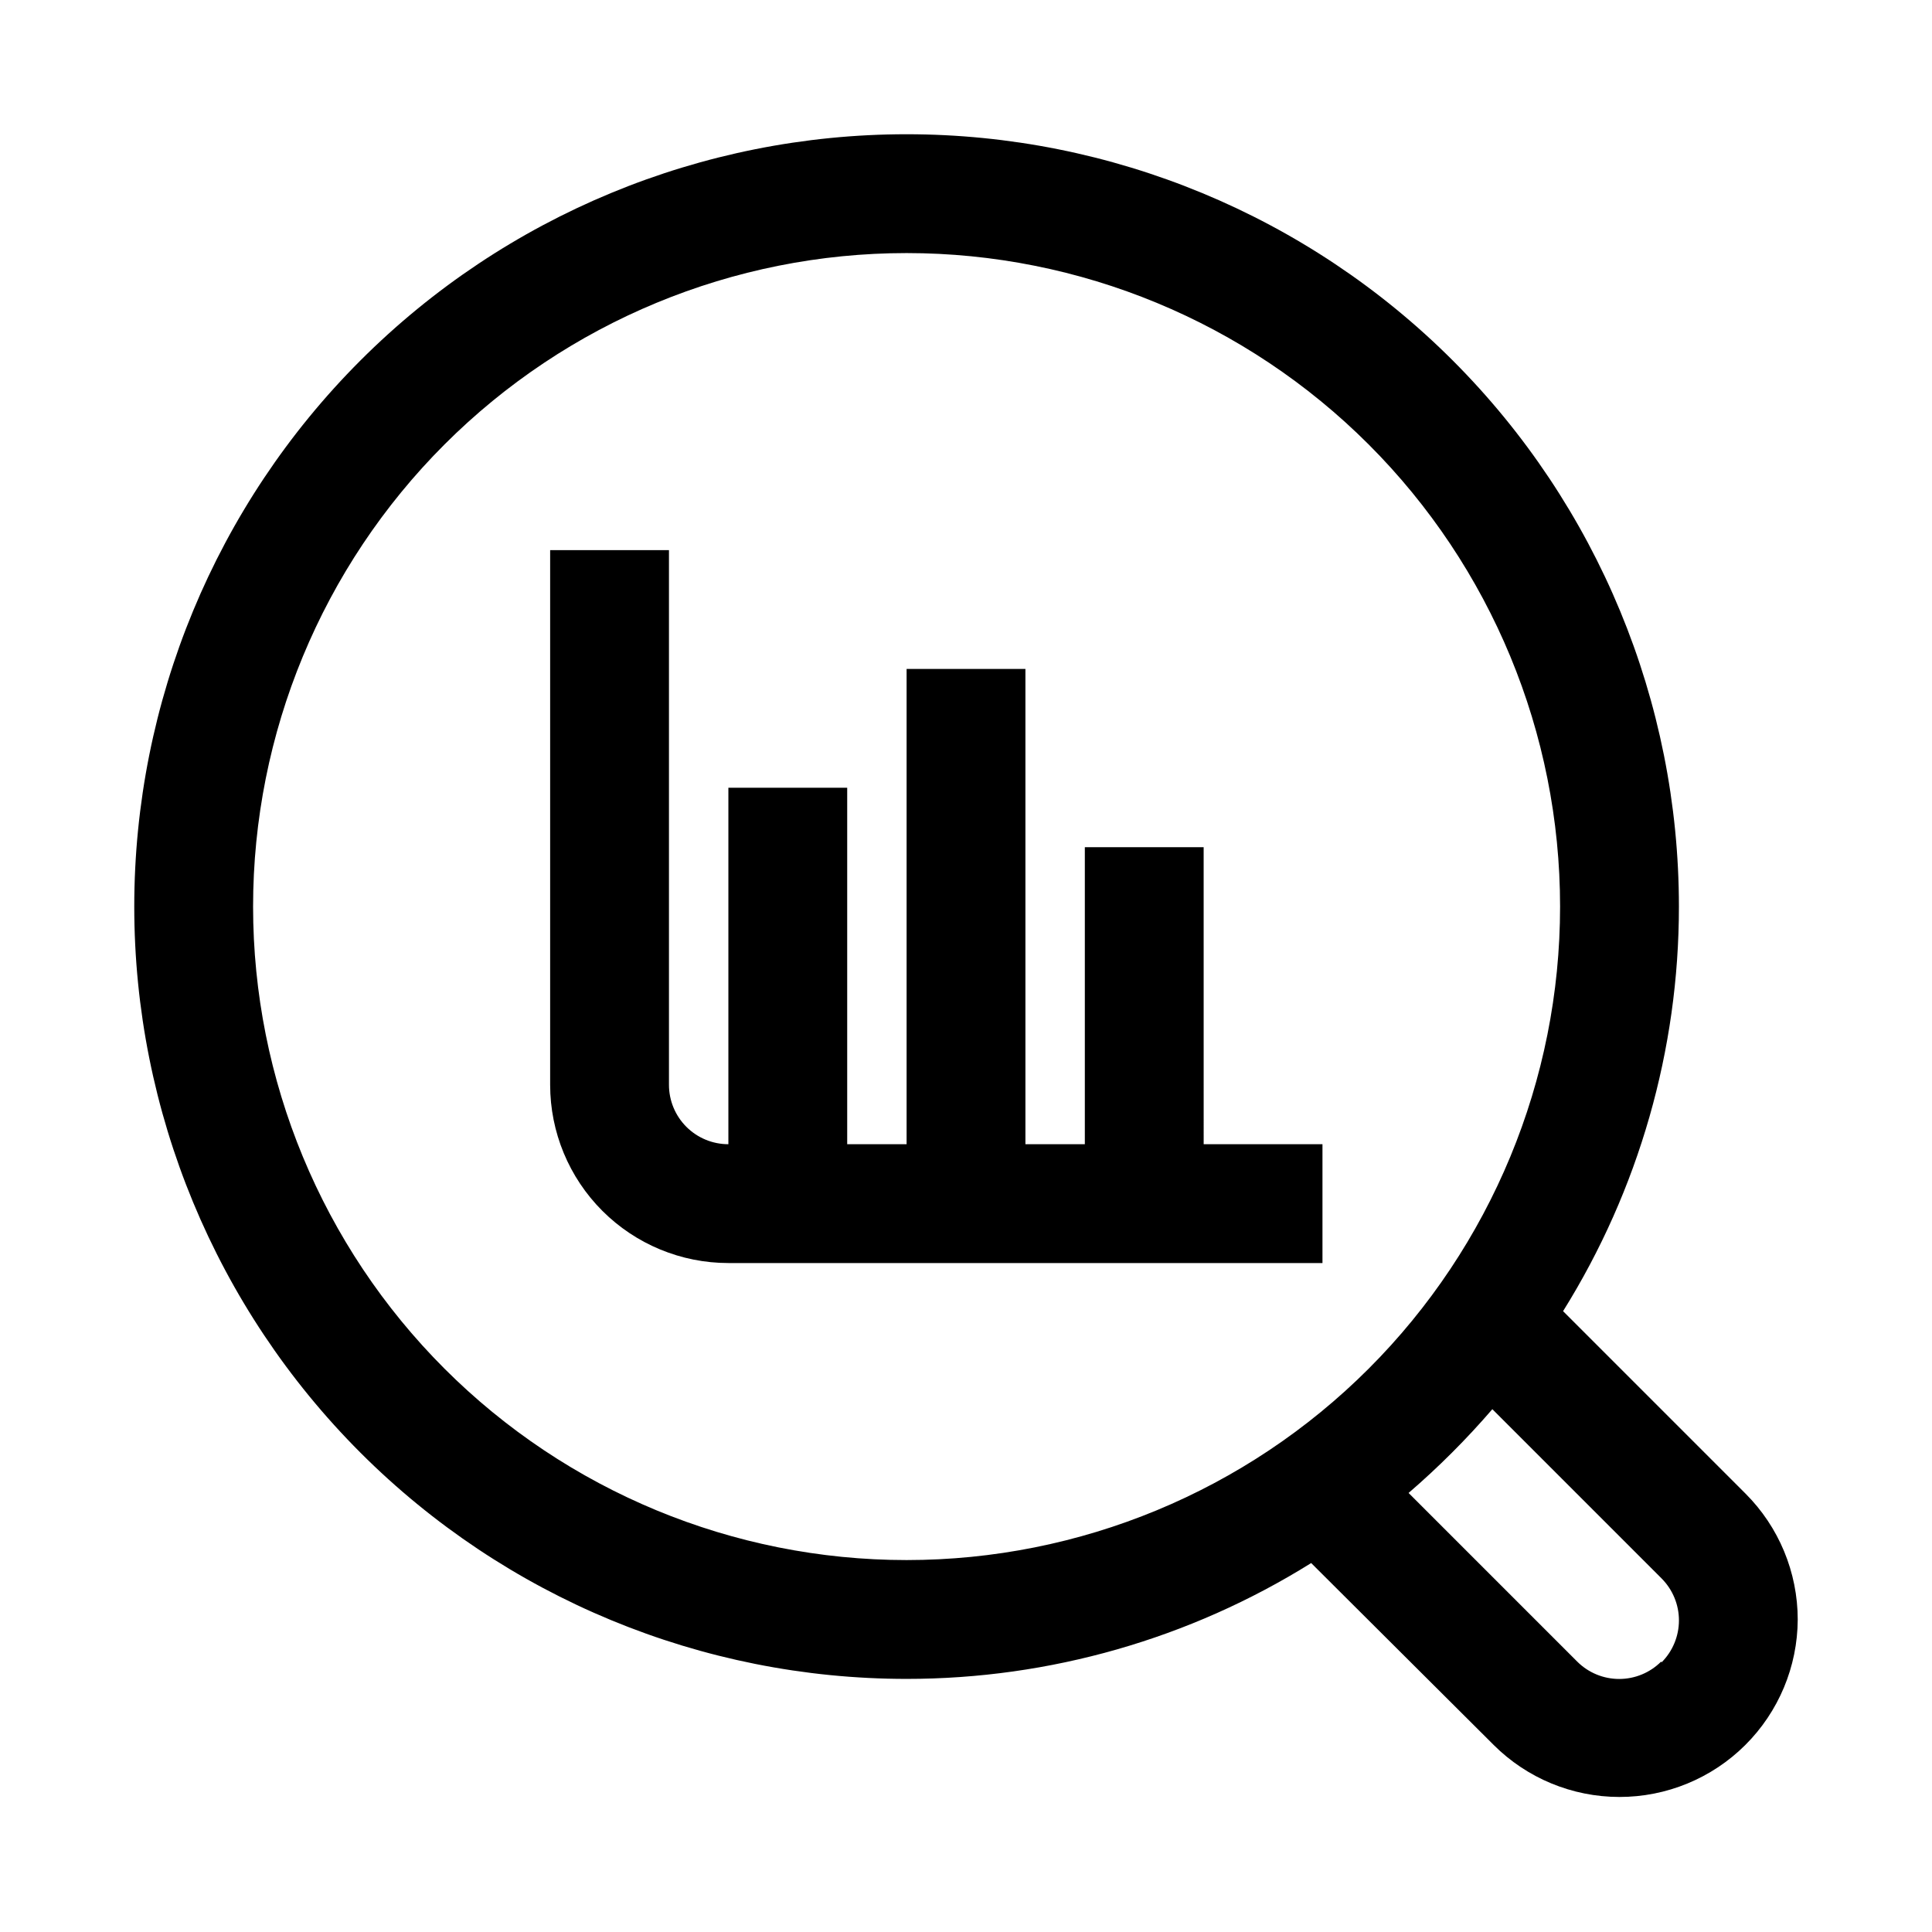 <?xml version="1.0" encoding="UTF-8"?>
<!-- Uploaded to: SVG Repo, www.svgrepo.com, Generator: SVG Repo Mixer Tools -->
<svg fill="#000000" width="800px" height="800px" version="1.1" viewBox="144 144 512 512" xmlns="http://www.w3.org/2000/svg">
 <g>
  <path d="m558.23 491.47c20.07-32.16 30.707-69.309 30.699-107.22 0-54.281-21.562-106.34-59.945-144.73-38.383-38.383-90.445-59.945-144.73-59.945s-106.34 21.562-144.73 59.945c-38.383 38.387-59.945 90.445-59.945 144.73s21.562 106.34 59.945 144.73c38.387 38.383 90.445 59.945 144.73 59.945 37.91 0.008 75.059-10.629 107.22-30.699l48.336 48.176h-0.004c8.844 8.836 20.832 13.801 33.332 13.812 12.5 0.016 24.496-4.93 33.359-13.746 8.859-8.816 13.867-20.785 13.918-33.285-0.012-12.523-4.992-24.527-13.855-33.379zm-347.16-107.22c0-45.93 18.246-89.98 50.723-122.46 32.48-32.477 76.531-50.723 122.46-50.723 45.934 0 89.98 18.246 122.46 50.723 32.477 32.48 50.723 76.531 50.723 122.46 0 45.934-18.246 89.98-50.723 122.46-32.48 32.477-76.527 50.723-122.46 50.723-45.93 0-89.98-18.246-122.46-50.723-32.477-32.48-50.723-76.527-50.723-122.46zm373.13 200.11c-2.949 2.934-6.941 4.582-11.098 4.582-4.16 0-8.152-1.648-11.102-4.582l-44.715-44.715 0.004 0.004c7.938-6.84 15.359-14.258 22.199-22.199l44.871 44.871h-0.004c2.934 2.949 4.582 6.941 4.582 11.098 0 4.16-1.648 8.152-4.582 11.102z"/>
  <path d="m462.98 368.51h-31.488v78.719h-15.746v-125.95h-31.488v125.95h-15.742v-94.465h-31.488v94.465c-4.176 0-8.18-1.66-11.133-4.609-2.953-2.953-4.613-6.957-4.613-11.133v-141.7h-31.488v141.7c0 12.523 4.977 24.539 13.836 33.398 8.855 8.855 20.871 13.832 33.398 13.832h157.44v-31.488h-31.484z"/>
 </g>
</svg>